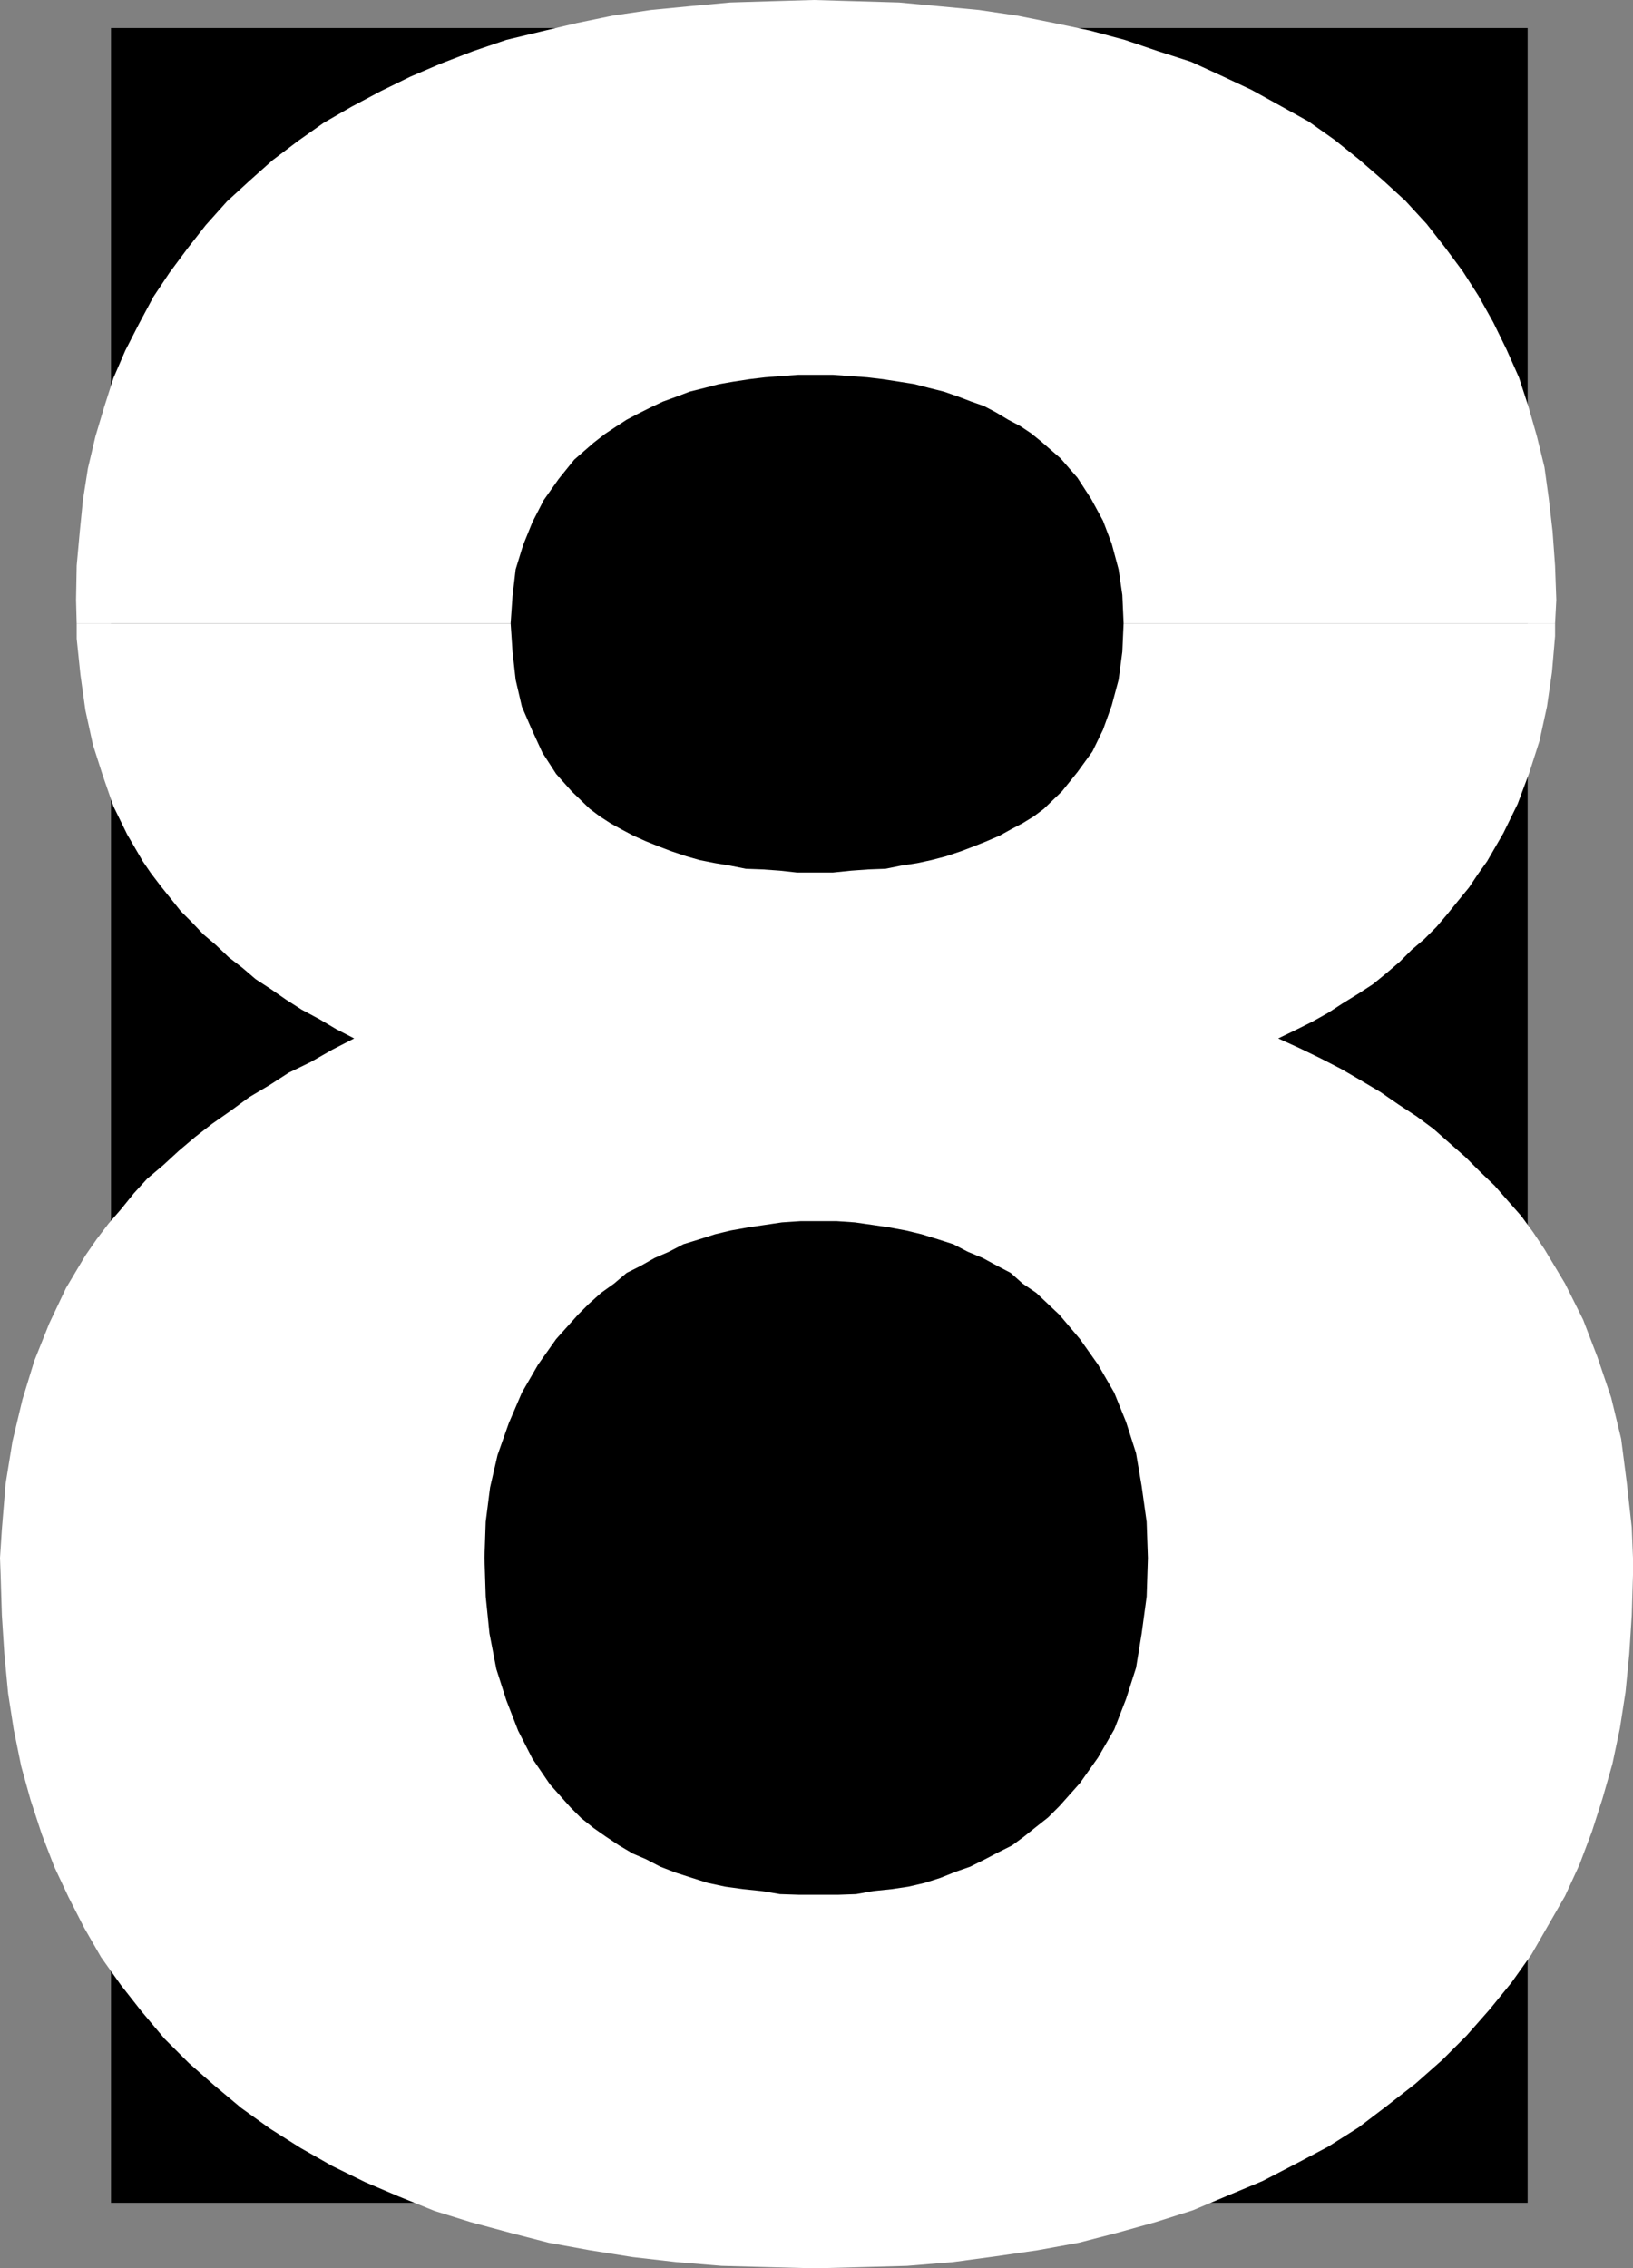 <?xml version="1.0" encoding="UTF-8" standalone="no"?>
<svg
   version="1.0"
   width="111.95mm"
   height="155.497mm"
   id="svg4"
   sodipodi:docname="Stark 8.wmf"
   xmlns:inkscape="http://www.inkscape.org/namespaces/inkscape"
   xmlns:sodipodi="http://sodipodi.sourceforge.net/DTD/sodipodi-0.dtd"
   xmlns="http://www.w3.org/2000/svg"
   xmlns:svg="http://www.w3.org/2000/svg">
  <rect width="100%" height="100%" fill="#808080" stroke="none"/>
  <sodipodi:namedview
     id="namedview4"
     pagecolor="#ffffff"
     bordercolor="#000000"
     borderopacity="0.25"
     inkscape:showpageshadow="2"
     inkscape:pageopacity="0.0"
     inkscape:pagecheckerboard="0"
     inkscape:deskcolor="#d1d1d1"
     inkscape:document-units="mm" />
  <defs
     id="defs1">
    <pattern
       id="WMFhbasepattern"
       patternUnits="userSpaceOnUse"
       width="6"
       height="6"
       x="0"
       y="0" />
  </defs>
  <path
     style="fill:#000000;fill-opacity:1;fill-rule:evenodd;stroke:none"
     d="M 395.654,570.74 H 28.757 V 7.272 H 395.816 v 563.468 0 z"
     id="path1" />
  <path
     style="fill:#ffffff;fill-opacity:1;fill-rule:evenodd;stroke:none"
     d="m 19.872,161.591 -0.162,-6.14 0.162,-8.888 0.808,-8.888 0.808,-8.08 1.292,-8.241 1.939,-8.241 2.262,-7.595 2.423,-7.595 3.07,-7.11 3.554,-6.948 3.716,-6.948 4.2,-6.302 4.685,-6.302 4.685,-5.979 5.493,-6.14 5.816,-5.333 5.978,-5.333 6.624,-5.009 6.624,-4.686 7.27,-4.201 7.593,-4.04 7.593,-3.717 7.916,-3.393 8.401,-3.232 8.563,-2.909 8.724,-2.101 9.532,-2.262 9.37,-1.939 9.855,-1.454 10.017,-0.97 10.501,-0.97 10.663,-0.323 L 210.833,0 l 10.986,0.323 11.147,0.323 10.34,0.97 10.34,0.97 9.855,1.454 9.693,1.939 9.209,1.939 9.047,2.424 8.563,2.909 8.563,2.747 7.755,3.555 7.916,3.717 7.593,4.201 7.27,4.04 6.624,4.686 6.462,5.171 6.139,5.333 5.816,5.333 5.493,5.979 4.685,5.979 4.685,6.302 4.039,6.302 3.877,6.948 3.393,6.948 3.231,7.272 2.423,7.433 2.262,7.918 1.939,7.918 1.131,8.241 0.969,8.403 0.646,8.888 0.323,8.888 -0.323,6.14 H 291.127 v -0.162 l -0.323,-7.272 -0.969,-6.625 -1.777,-6.625 -2.262,-5.979 -3.07,-5.656 -3.554,-5.494 -4.362,-5.009 -5.008,-4.363 -2.585,-2.101 -2.908,-1.939 -3.07,-1.616 -3.231,-1.939 -3.07,-1.616 -3.231,-1.131 -3.393,-1.293 -3.716,-1.293 -3.877,-0.97 -3.716,-0.97 -4.039,-0.646 -4.2,-0.646 -4.039,-0.485 -4.362,-0.323 -4.524,-0.323 h -4.685 -4.362 l -4.524,0.323 -4.039,0.323 -4.039,0.485 -4.2,0.646 -3.716,0.646 -3.716,0.97 -3.877,0.97 -3.393,1.293 -3.554,1.293 -3.07,1.454 -3.231,1.616 -3.07,1.616 -2.746,1.778 -2.908,1.939 -2.908,2.262 -5.008,4.363 -4.039,5.009 -3.877,5.494 -2.908,5.656 -2.423,5.979 -1.939,6.302 -0.808,6.948 -0.485,6.948 v 0.162 z"
     id="path2" />
  <path
     style="fill:#ffffff;fill-opacity:1;fill-rule:evenodd;stroke:none"
     d="m 0,403.655 0.485,-7.433 0.969,-11.796 1.777,-10.988 2.585,-10.827 3.07,-10.019 3.877,-9.695 4.362,-9.211 5.008,-8.403 2.908,-4.201 3.07,-4.04 3.231,-3.717 3.393,-4.201 3.393,-3.717 4.2,-3.555 4.039,-3.717 4.2,-3.555 4.362,-3.393 4.847,-3.393 4.847,-3.555 5.17,-3.07 5.008,-3.232 5.655,-2.747 5.655,-3.232 5.655,-2.909 -4.685,-2.424 -4.362,-2.585 -4.524,-2.424 -4.039,-2.585 -4.2,-2.909 -3.716,-2.424 -3.393,-2.909 -3.554,-2.747 -3.393,-3.232 -3.231,-2.747 -3.07,-3.232 -2.746,-2.747 -2.585,-3.232 -2.585,-3.232 -2.585,-3.393 -2.1,-3.07 -4.039,-6.948 -3.554,-7.272 -2.746,-7.918 -2.585,-8.08 -1.939,-8.888 -1.292,-9.211 -0.969,-9.372 v -3.878 H 132.316 l 0.485,7.272 0.808,7.272 1.616,6.948 2.585,5.979 2.746,5.979 3.554,5.494 4.039,4.525 4.685,4.525 2.585,1.939 2.746,1.778 2.908,1.616 3.07,1.616 3.231,1.454 3.231,1.293 3.393,1.293 3.877,1.293 3.393,0.97 4.039,0.808 3.877,0.646 4.039,0.808 4.362,0.162 4.524,0.323 4.362,0.485 h 4.685 4.685 l 4.685,-0.485 4.524,-0.323 4.362,-0.162 4.039,-0.808 4.2,-0.646 3.716,-0.808 3.716,-0.97 3.877,-1.293 3.393,-1.293 3.231,-1.293 3.393,-1.454 2.908,-1.616 3.07,-1.616 2.908,-1.778 2.585,-1.939 4.685,-4.525 4.039,-5.009 3.877,-5.333 2.746,-5.656 2.262,-6.302 1.777,-6.625 0.969,-7.272 0.323,-7.272 h 111.798 v 3.232 l -0.808,9.372 -1.292,8.888 -1.939,8.888 -2.585,8.08 -3.07,8.241 -3.716,7.595 -4.2,7.272 -2.423,3.393 -2.262,3.393 -2.908,3.555 -2.746,3.393 -2.746,3.232 -3.231,3.232 -3.231,2.747 -3.07,3.07 -3.393,2.909 -3.554,2.909 -3.716,2.424 -4.2,2.585 -3.716,2.424 -4.039,2.262 -4.524,2.262 -4.362,2.101 5.655,2.585 5.331,2.585 5.331,2.747 5.008,2.909 5.17,3.07 4.685,3.232 4.685,3.07 4.362,3.232 4.2,3.717 4.039,3.555 3.716,3.717 3.877,3.717 3.393,3.878 3.554,4.04 3.07,4.201 2.908,4.363 5.331,8.888 4.685,9.372 3.716,9.695 3.554,10.503 2.585,10.665 1.454,11.311 1.292,11.635 0.323,7.918 h -125.692 l -0.323,-9.372 -1.292,-9.211 -1.454,-8.564 -2.585,-8.08 -3.07,-7.595 -4.2,-7.272 -4.685,-6.625 -5.331,-6.302 -2.908,-2.747 -3.07,-2.909 -3.554,-2.424 -3.07,-2.747 -3.393,-1.778 -3.877,-2.101 -3.877,-1.616 -3.716,-1.939 -4.039,-1.293 -4.2,-1.293 -4.039,-0.97 -4.362,-0.808 -4.362,-0.646 -4.524,-0.646 -4.685,-0.323 h -4.685 -4.685 l -4.847,0.323 -4.362,0.646 -4.362,0.646 -4.524,0.808 -4.039,0.97 -4.039,1.293 -4.2,1.293 -3.716,1.939 -3.716,1.616 -3.716,2.101 -3.554,1.778 -3.231,2.747 -3.393,2.424 -3.231,2.909 -2.746,2.747 -5.655,6.302 -4.685,6.625 -4.2,7.272 -3.393,7.918 -2.908,8.241 -1.939,8.403 -1.131,8.888 -0.323,9.372 H 0.162 v 0 z"
     id="path3" />
  <path
     style="fill:#ffffff;fill-opacity:1;fill-rule:evenodd;stroke:none"
     d="m 0,403.655 0.162,4.363 0.323,10.503 0.646,10.019 0.969,10.18 1.454,9.372 1.939,9.534 2.423,8.726 2.908,8.888 3.231,8.403 3.716,7.918 4.039,7.918 4.362,7.595 5.17,7.272 5.331,6.787 5.978,7.11 6.301,6.302 6.624,5.817 6.947,5.817 7.432,5.333 7.916,5.009 8.239,4.686 8.563,4.201 8.724,3.717 9.209,3.717 9.37,2.909 10.178,2.747 10.017,2.585 10.663,1.939 11.147,1.778 11.309,1.293 11.632,0.97 11.955,0.323 12.278,0.323 12.278,-0.323 11.632,-0.323 11.794,-0.97 10.824,-1.454 11.147,-1.616 10.663,-1.939 10.017,-2.585 9.855,-2.747 9.693,-3.07 9.209,-3.878 8.886,-3.717 8.724,-4.525 8.239,-4.363 7.916,-5.009 7.432,-5.656 7.27,-5.656 6.947,-6.14 6.301,-6.302 5.978,-6.787 5.655,-6.948 5.17,-7.272 4.362,-7.595 4.362,-7.595 3.716,-8.08 3.231,-8.564 2.746,-8.564 2.585,-9.049 1.939,-9.211 1.454,-9.372 0.969,-9.857 0.646,-10.019 0.323,-10.503 v -4.363 h -125.692 l -0.323,10.019 -1.292,9.534 -1.454,8.888 -2.585,8.08 -3.07,7.918 -4.2,7.272 -4.685,6.625 -5.331,5.979 -2.908,2.909 -3.07,2.424 -3.231,2.585 -3.07,2.262 -3.554,1.778 -3.393,1.778 -3.877,1.939 -3.716,1.293 -4.039,1.616 -4.039,1.293 -4.2,0.97 -4.362,0.646 -4.685,0.485 -4.524,0.808 -4.685,0.162 h -5.008 -5.008 l -5.008,-0.162 -4.847,-0.808 -4.685,-0.485 -4.685,-0.646 -4.524,-0.97 -4.039,-1.293 -4.039,-1.293 -4.2,-1.616 -3.716,-1.939 -3.393,-1.454 -3.554,-2.101 -3.393,-2.262 -3.231,-2.262 -3.231,-2.585 -2.746,-2.747 -5.331,-5.979 -4.524,-6.625 -3.716,-7.272 -3.07,-7.918 -2.585,-8.08 -1.777,-9.211 -0.969,-9.534 -0.323,-10.019 H 0.162 v 0 z"
     id="path4" />
</svg>
